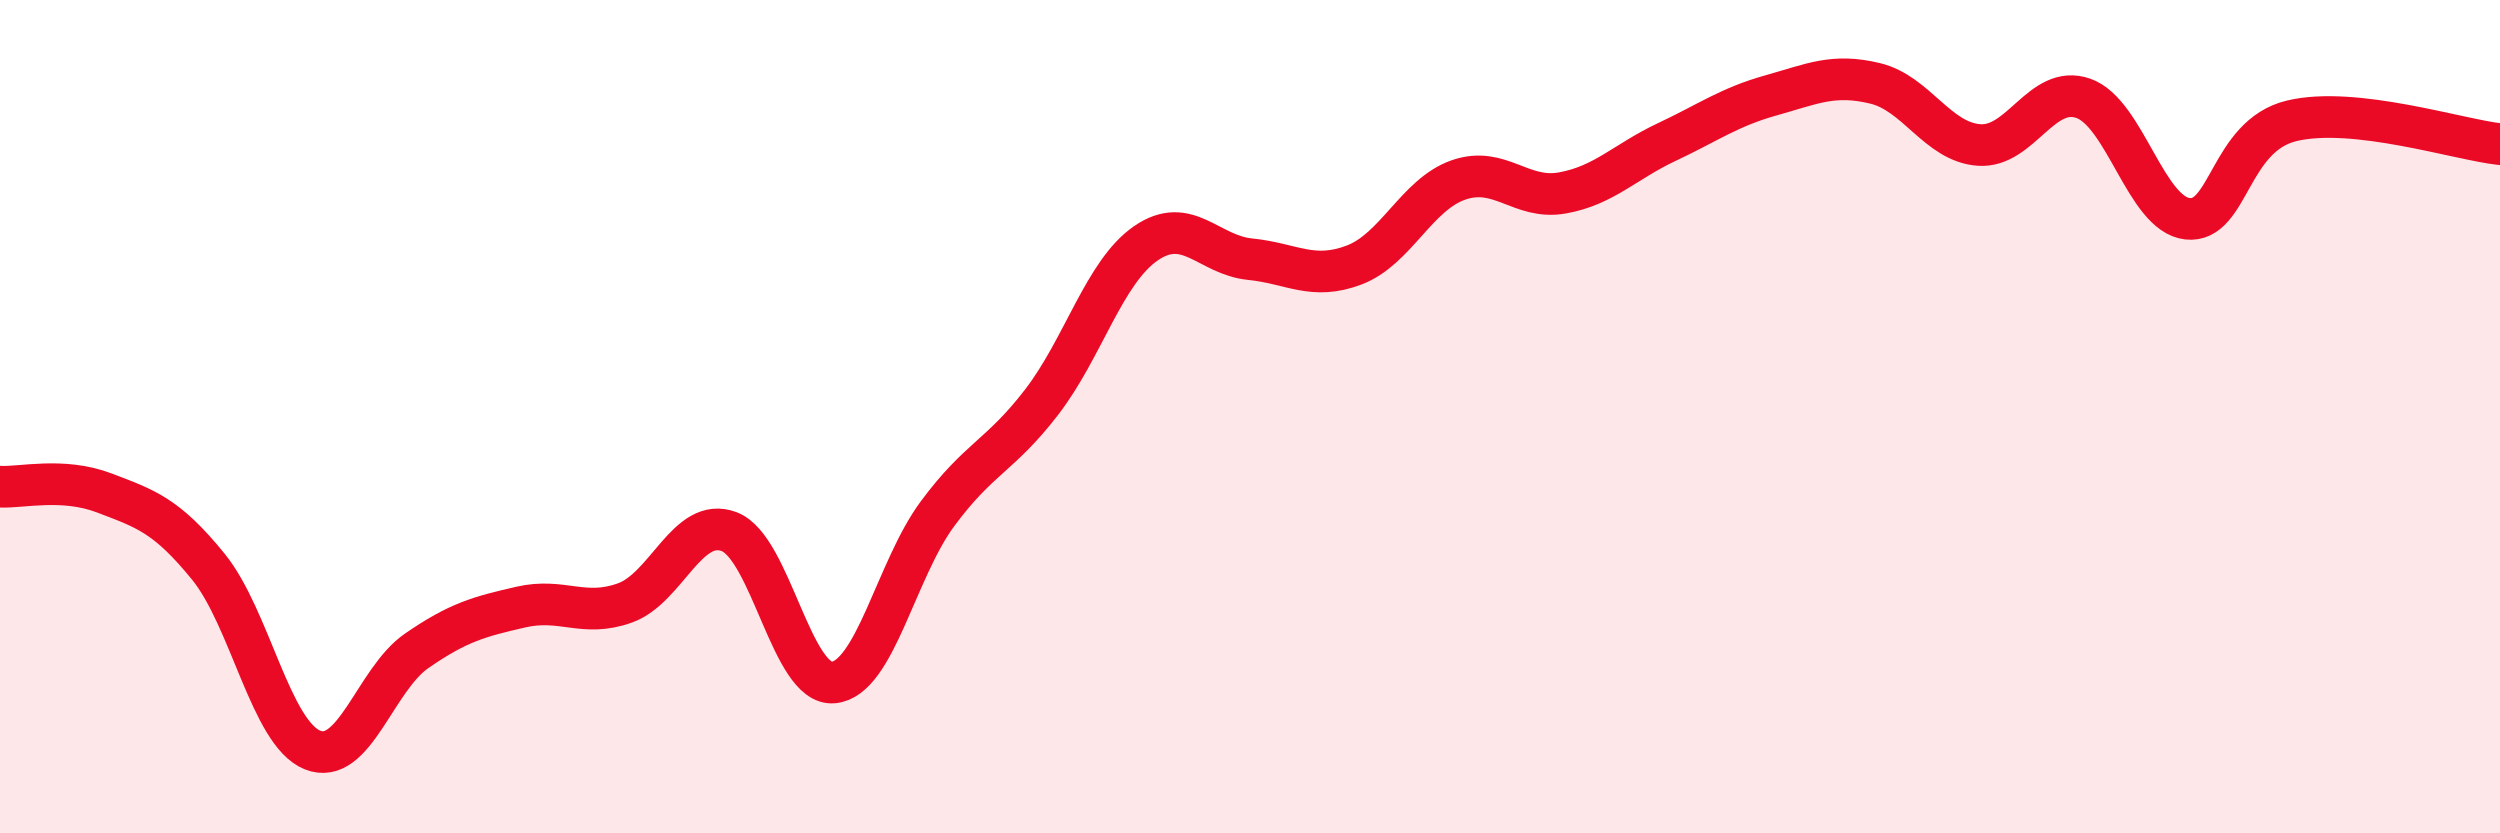 
    <svg width="60" height="20" viewBox="0 0 60 20" xmlns="http://www.w3.org/2000/svg">
      <path
        d="M 0,11.68 C 0.5,11.71 1.5,11.45 2.5,11.83 C 3.5,12.21 4,12.37 5,13.6 C 6,14.83 6.5,17.6 7.5,18 C 8.5,18.4 9,16.31 10,15.62 C 11,14.93 11.5,14.8 12.5,14.57 C 13.5,14.34 14,14.83 15,14.47 C 16,14.11 16.5,12.38 17.5,12.76 C 18.5,13.14 19,16.47 20,16.38 C 21,16.29 21.5,13.68 22.5,12.33 C 23.5,10.98 24,10.95 25,9.65 C 26,8.35 26.5,6.53 27.5,5.84 C 28.5,5.15 29,6.12 30,6.22 C 31,6.32 31.5,6.74 32.5,6.36 C 33.5,5.98 34,4.67 35,4.32 C 36,3.97 36.5,4.81 37.5,4.63 C 38.5,4.45 39,3.88 40,3.41 C 41,2.94 41.5,2.57 42.5,2.29 C 43.5,2.01 44,1.76 45,2 C 46,2.24 46.5,3.41 47.5,3.48 C 48.5,3.55 49,2.01 50,2.36 C 51,2.71 51.5,5.14 52.5,5.25 C 53.5,5.36 53.5,3.26 55,2.9 C 56.5,2.54 59,3.35 60,3.46L60 20L0 20Z"
        fill="#EB0A25"
        opacity="0.1"
        stroke-linecap="round"
        stroke-linejoin="round"
      />
      <path
        d="M 0,11.68 C 0.5,11.71 1.5,11.45 2.5,11.83 C 3.5,12.21 4,12.37 5,13.6 C 6,14.83 6.5,17.6 7.5,18 C 8.5,18.4 9,16.31 10,15.62 C 11,14.93 11.5,14.8 12.5,14.57 C 13.5,14.34 14,14.83 15,14.47 C 16,14.11 16.5,12.38 17.5,12.76 C 18.5,13.14 19,16.47 20,16.38 C 21,16.29 21.5,13.68 22.5,12.33 C 23.5,10.98 24,10.95 25,9.65 C 26,8.35 26.5,6.53 27.5,5.84 C 28.5,5.15 29,6.12 30,6.22 C 31,6.32 31.5,6.74 32.5,6.36 C 33.5,5.98 34,4.67 35,4.32 C 36,3.97 36.5,4.81 37.5,4.63 C 38.5,4.45 39,3.88 40,3.41 C 41,2.94 41.5,2.57 42.5,2.29 C 43.5,2.01 44,1.76 45,2 C 46,2.24 46.5,3.41 47.5,3.48 C 48.5,3.55 49,2.01 50,2.36 C 51,2.71 51.5,5.14 52.5,5.25 C 53.5,5.36 53.5,3.26 55,2.9 C 56.5,2.54 59,3.35 60,3.46"
        stroke="#EB0A25"
        stroke-width="1"
        fill="none"
        stroke-linecap="round"
        stroke-linejoin="round"
      />
    </svg>
  